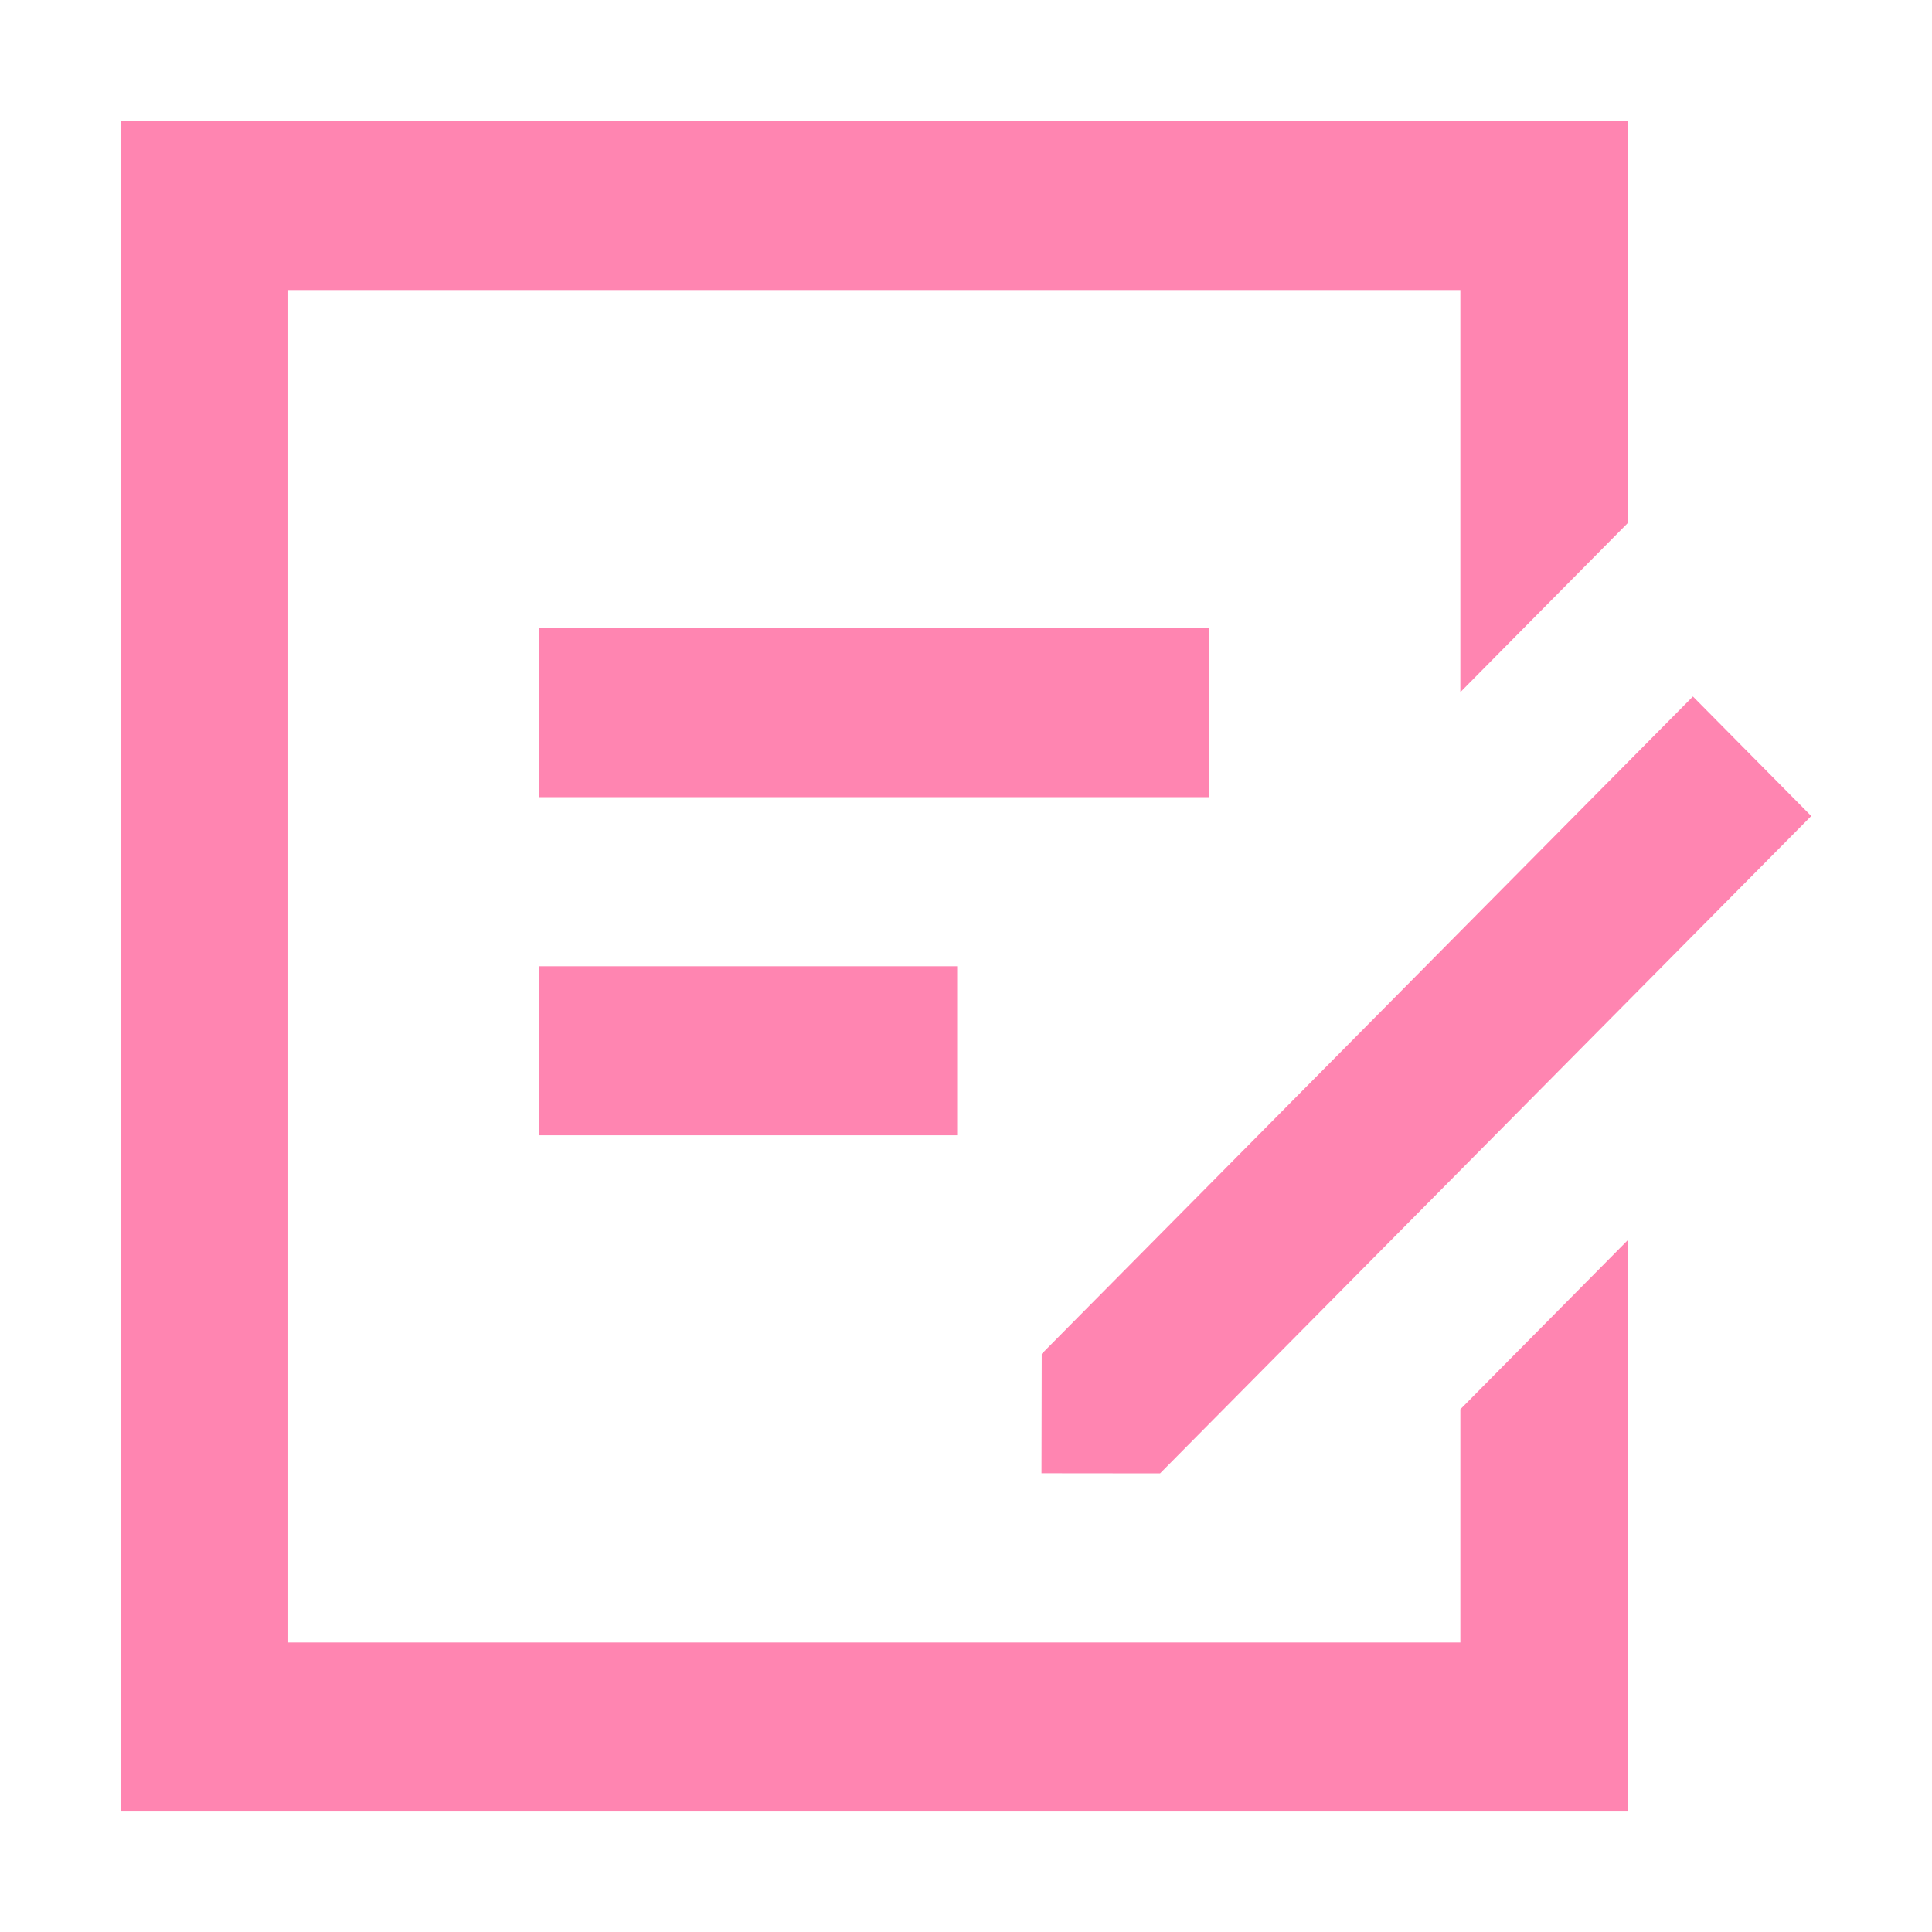 <svg width="16" height="16" viewBox="0 0 16 16" fill="none" xmlns="http://www.w3.org/2000/svg">
<g id="icon_tags">
<path id="Vector" d="M12.787 1.002C12.971 1.002 13.48 1.002 13.48 1.002C13.48 1.002 13.48 1.517 13.48 1.702V4.332L12.094 5.732V2.402H2.387V13.602H12.094V11.671L13.48 10.271V14.302C13.48 14.488 13.48 14.652 13.48 15.002C13.134 15.002 12.971 15.002 12.787 15.002H1.693C1.51 15.002 1.347 15.002 1 15.002C1 14.652 1 14.488 1 14.302V1.702C1 1.517 1 1.207 1 1.002C1.347 1.002 1.51 1.002 1.693 1.002H12.787ZM14.02 5.768L15 6.758L9.607 12.202L8.625 12.201L8.627 11.212L14.02 5.768ZM7.933 8.002V9.402H4.467V8.002H7.933ZM10.014 5.202V6.602H4.467V5.202H10.014Z" fill="#FF85B1"/>
</g>
</svg>
